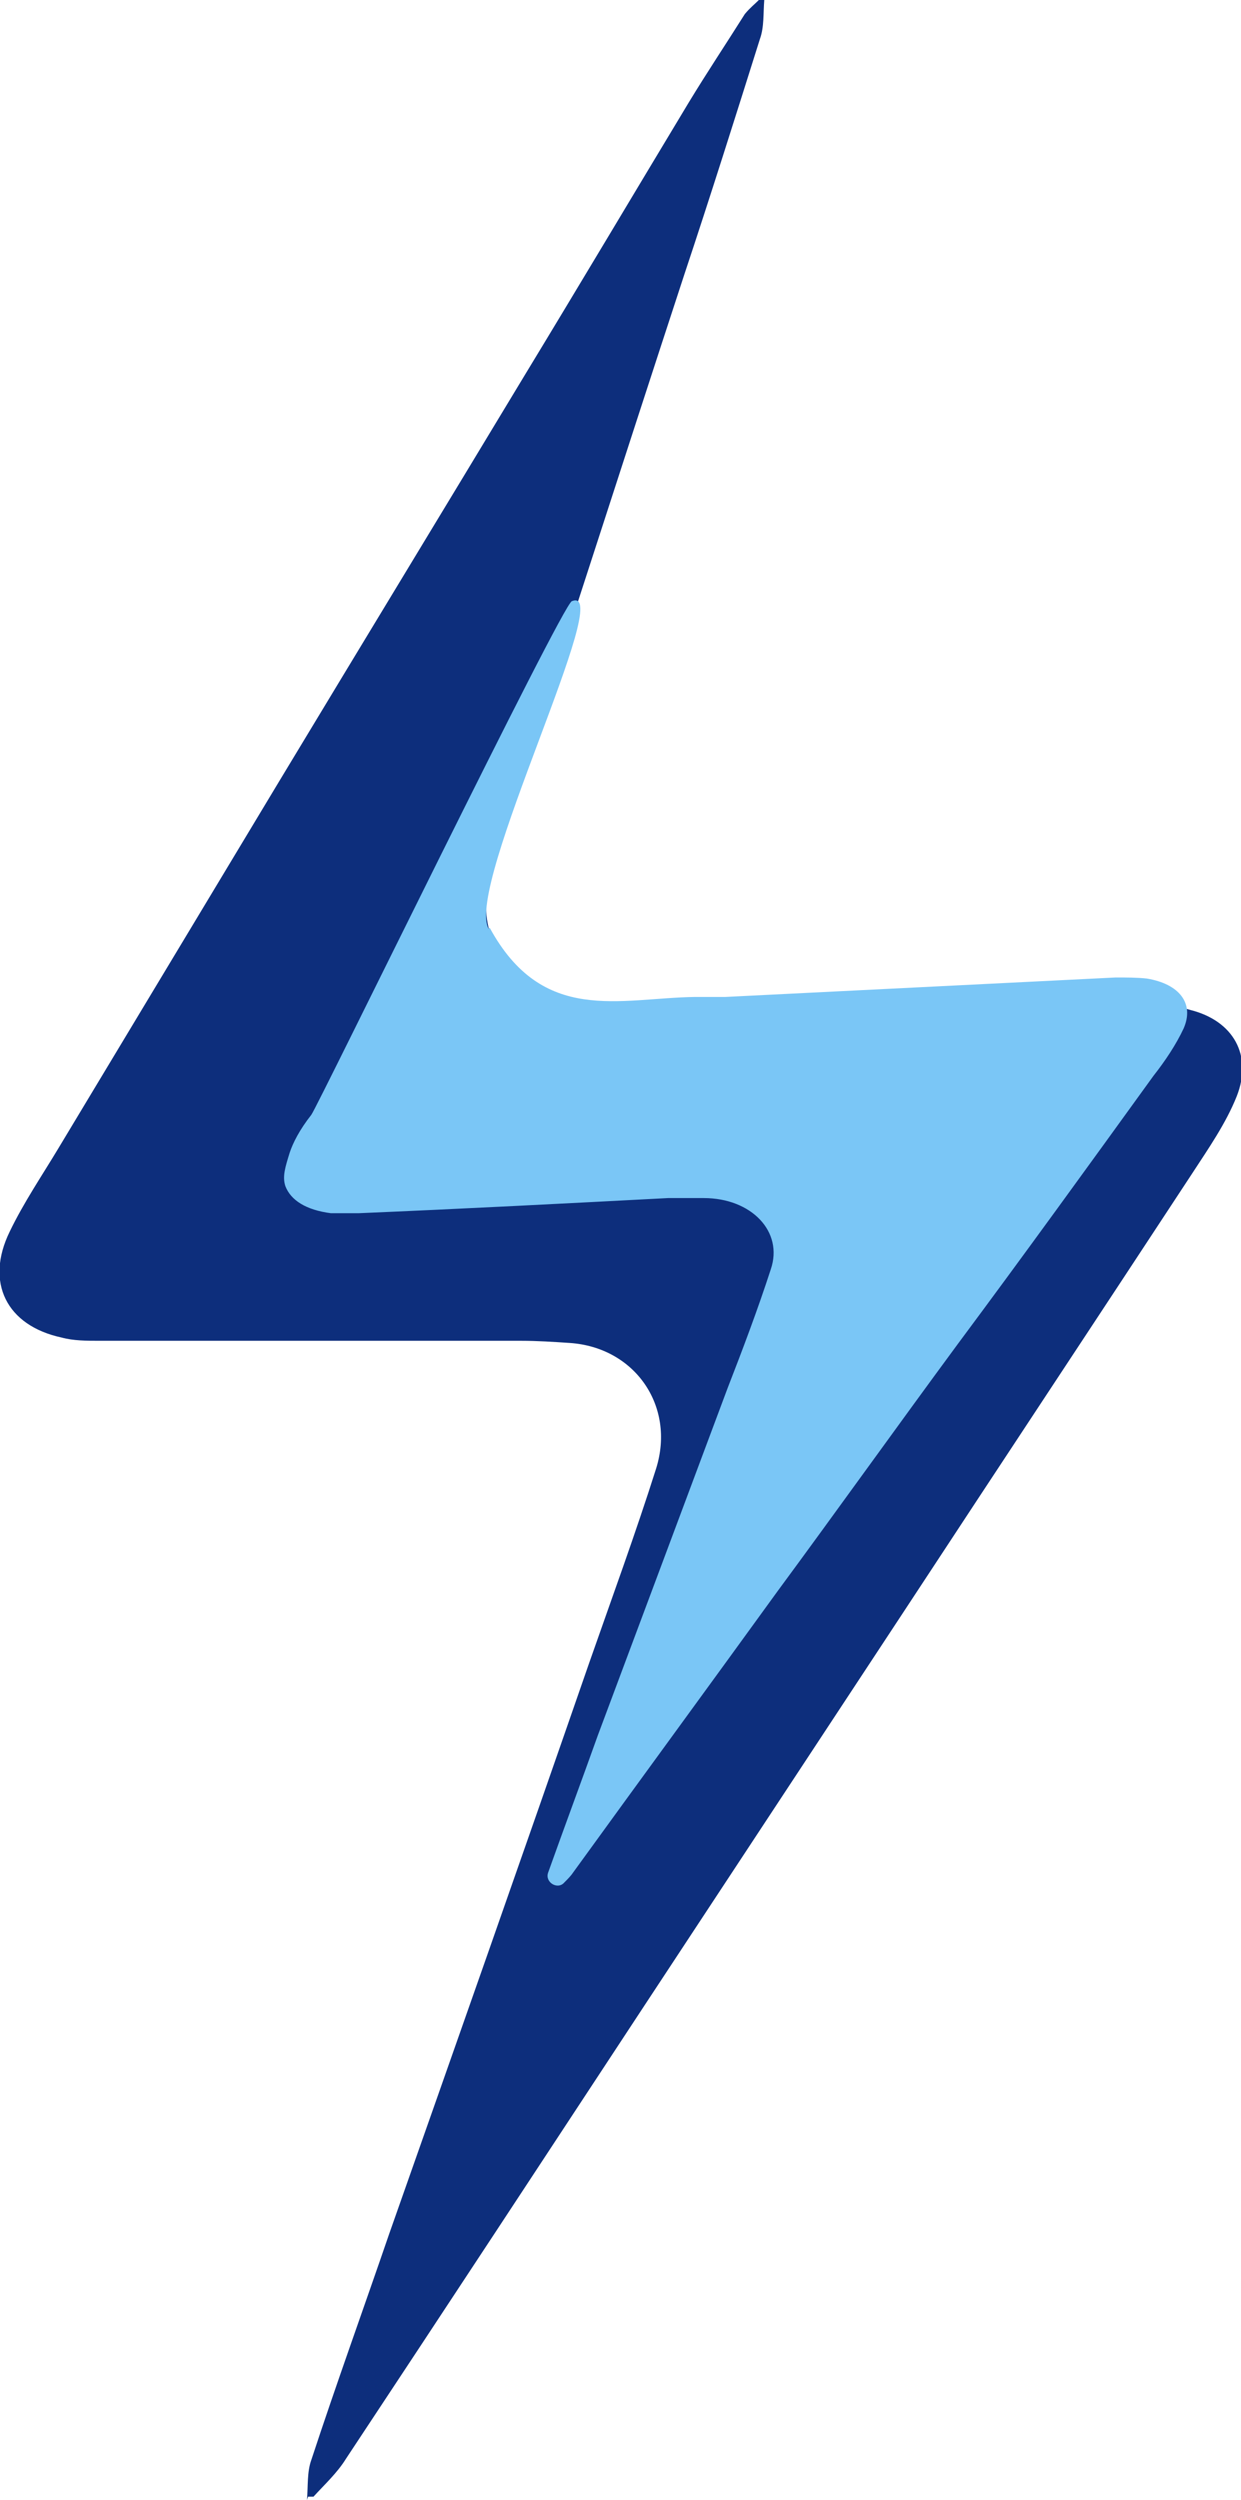 <?xml version="1.0" encoding="UTF-8"?> <svg xmlns="http://www.w3.org/2000/svg" id="_Слой_1" data-name="Слой 1" viewBox="0 0 11.48 23.12"><defs><style> .cls-1 { fill: #7ac6f6; } .cls-2 { fill: #0d2e7c; } </style></defs><path class="cls-2" d="m2.84,23.12c.01-.13,0-.26.04-.37.23-.7.48-1.39.72-2.09.62-1.76,1.24-3.52,1.85-5.28.21-.6.43-1.2.62-1.8.18-.58-.2-1.12-.8-1.16-.15-.01-.3-.02-.45-.02-1.3,0-2.6,0-3.9,0-.12,0-.24,0-.35-.03-.51-.11-.71-.51-.48-.98.13-.27.3-.52.45-.77.68-1.13,1.36-2.26,2.04-3.39.76-1.26,1.52-2.51,2.28-3.77.51-.84,1.01-1.68,1.51-2.51.17-.28.35-.55.52-.82C6.94.07,6.98.04,7.02,0c.02,0,.03,0,.05,0-.01.12,0,.25-.04.36-.23.73-.46,1.46-.7,2.18-.59,1.8-1.17,3.61-1.76,5.41-.07.21-.1.42-.05.63.09.39.4.66.8.7.12.01.24.02.36.02,1.64,0,3.29,0,4.93,0,.13,0,.27,0,.4.04.4.1.58.42.43.8-.1.25-.26.48-.41.71-.88,1.34-1.76,2.67-2.64,4.01-.81,1.23-1.62,2.46-2.43,3.69-.92,1.4-1.84,2.8-2.76,4.19-.08.13-.2.24-.3.35h-.05Z"></path><path class="cls-1" d="m4.53,8.58c.49.9,1.2.65,1.9.64,0,0,0,0,.01,0,.01,0,.16,0,.27,0,1.2-.06,2.41-.12,3.61-.18.1,0,.2,0,.29.01.3.05.44.23.34.46-.07.15-.17.3-.28.44-.6.83-1.2,1.66-1.81,2.48-.56.76-1.11,1.53-1.67,2.29-.63.87-1.26,1.73-1.89,2.6-.02.03-.05.06-.08.09-.06.07-.18,0-.15-.09,0,0,0,0,0,0,.15-.42.31-.85.46-1.27.4-1.07.8-2.14,1.2-3.21.14-.36.28-.73.4-1.1.12-.35-.18-.66-.62-.66-.11,0-.22,0-.33,0-.95.05-1.91.1-2.86.14-.09,0-.17,0-.26,0-.23-.03-.37-.12-.42-.25-.03-.09,0-.18.04-.31.03-.09.09-.21.2-.35.06-.08,2.32-4.72,2.41-4.75.42-.17-.99,2.63-.77,3.03Z"></path></svg> 